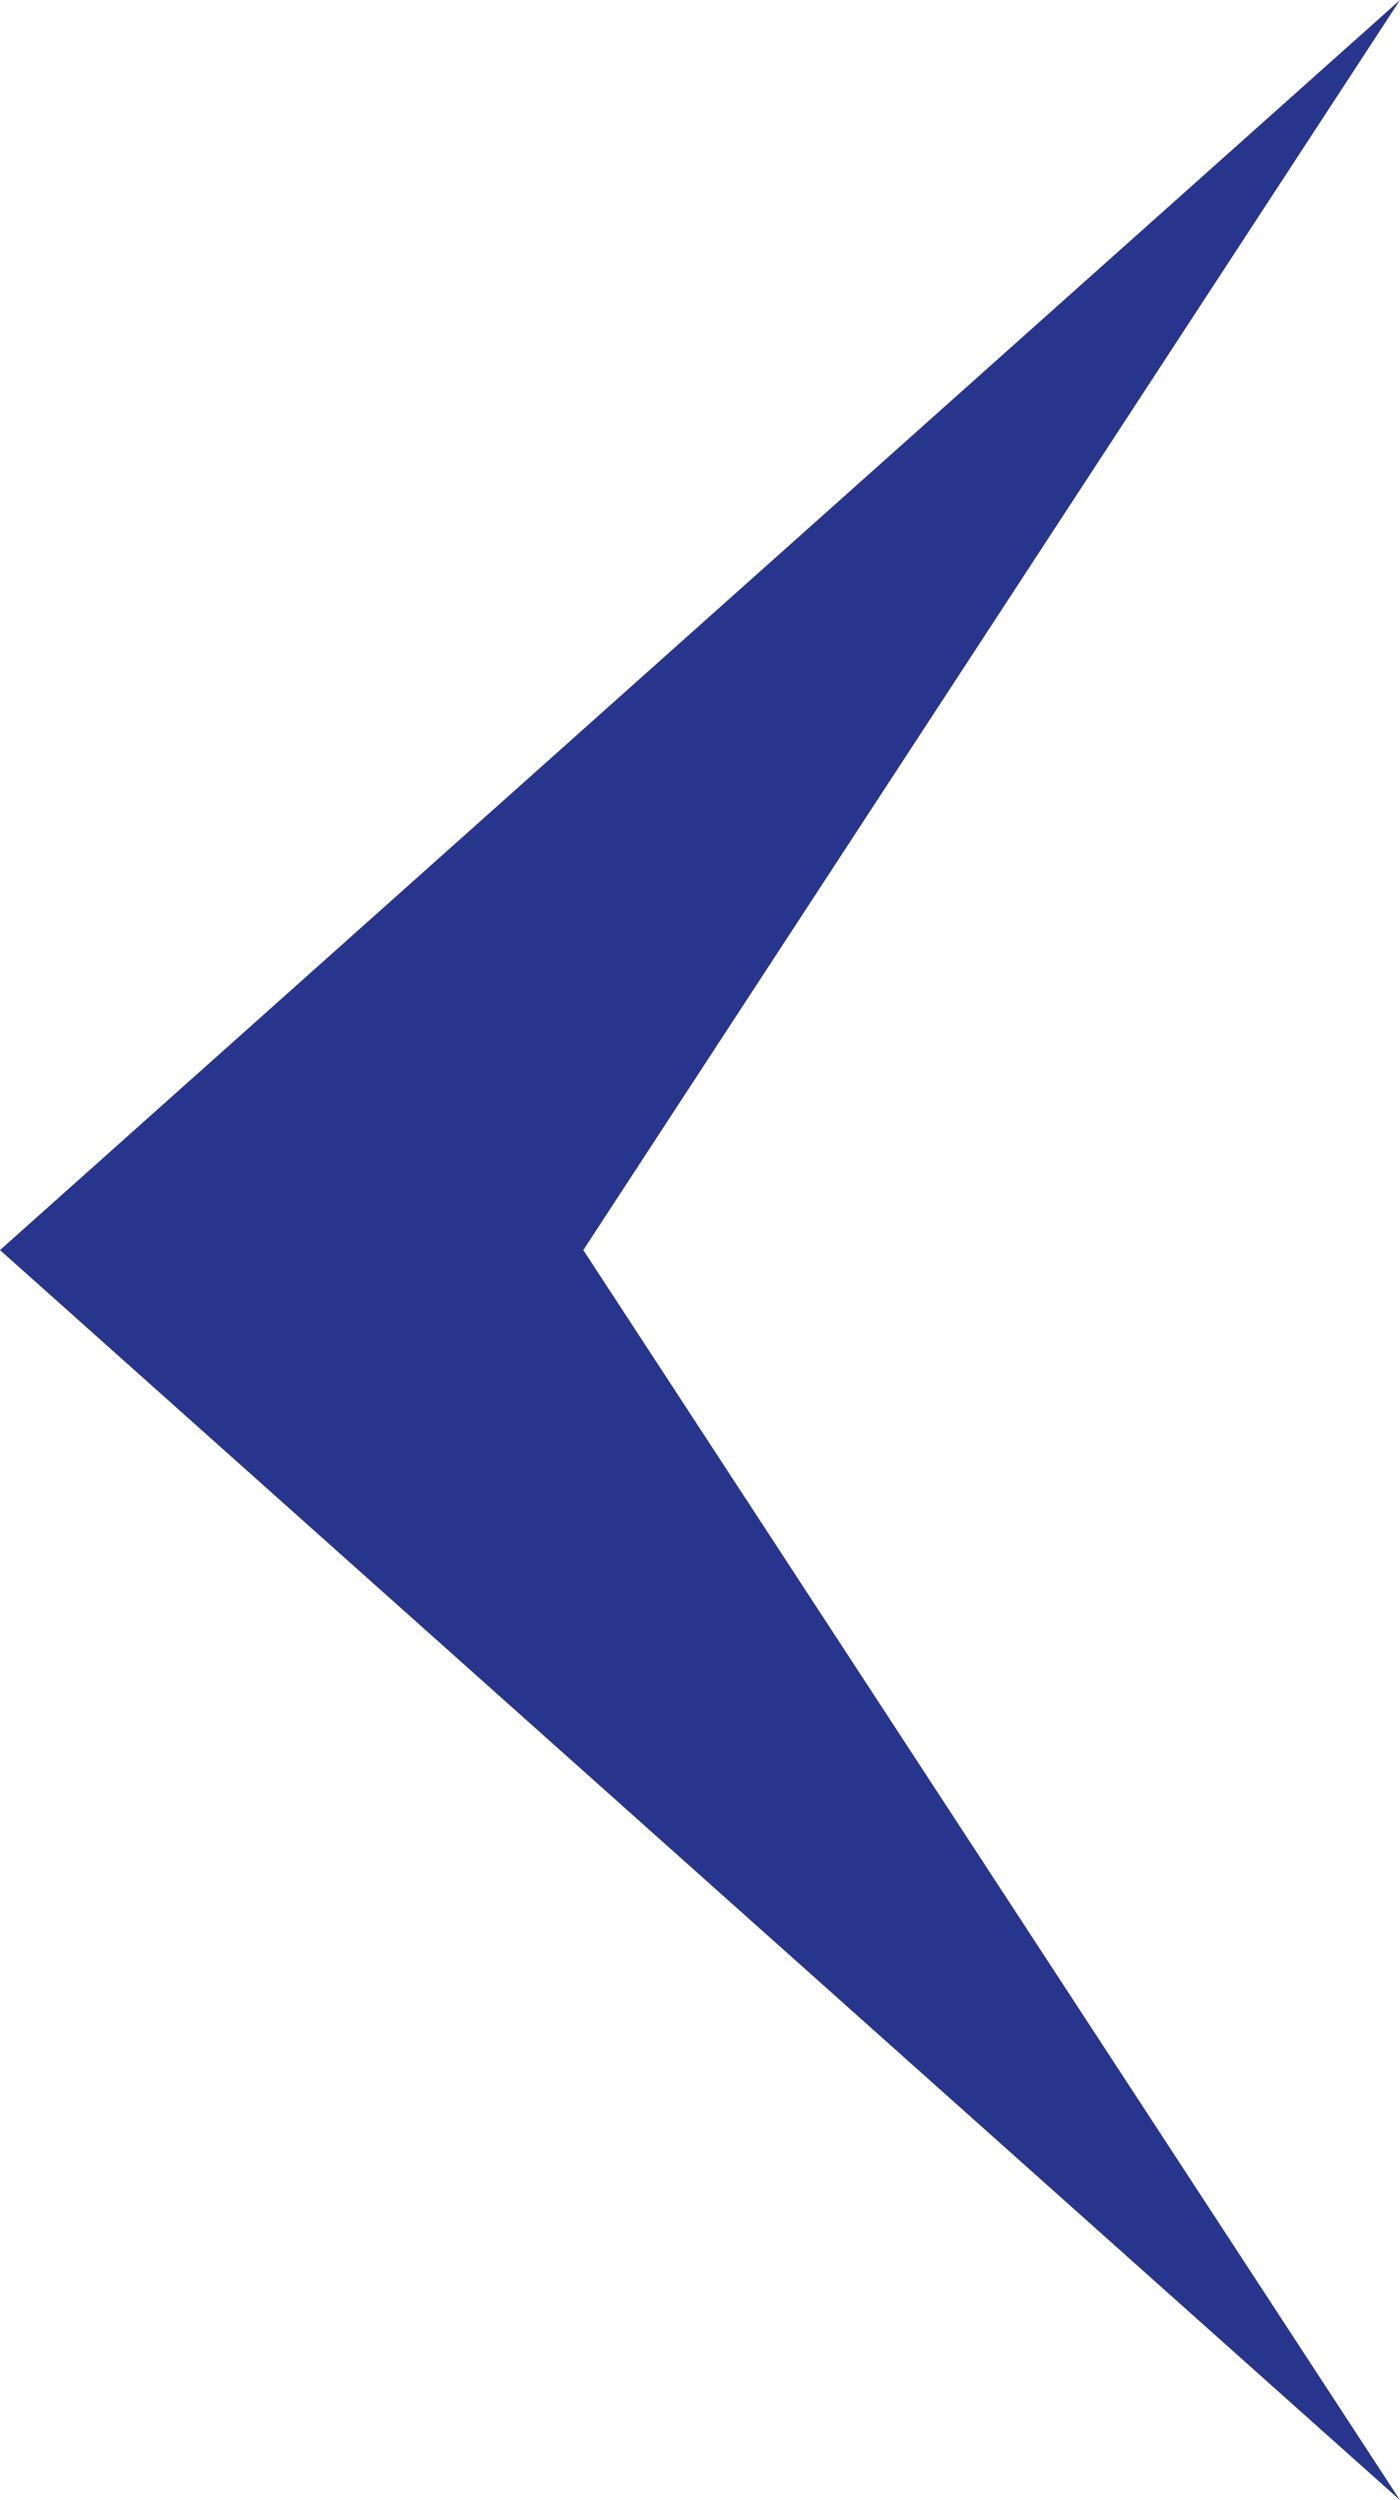 <svg width="14" height="25" viewBox="0 0 14 25" fill="none" xmlns="http://www.w3.org/2000/svg">
<path fill-rule="evenodd" clip-rule="evenodd" d="M14 25L5.833 12.5L14 0L0 12.5L14 25Z" fill="#28358C"/>
</svg>
